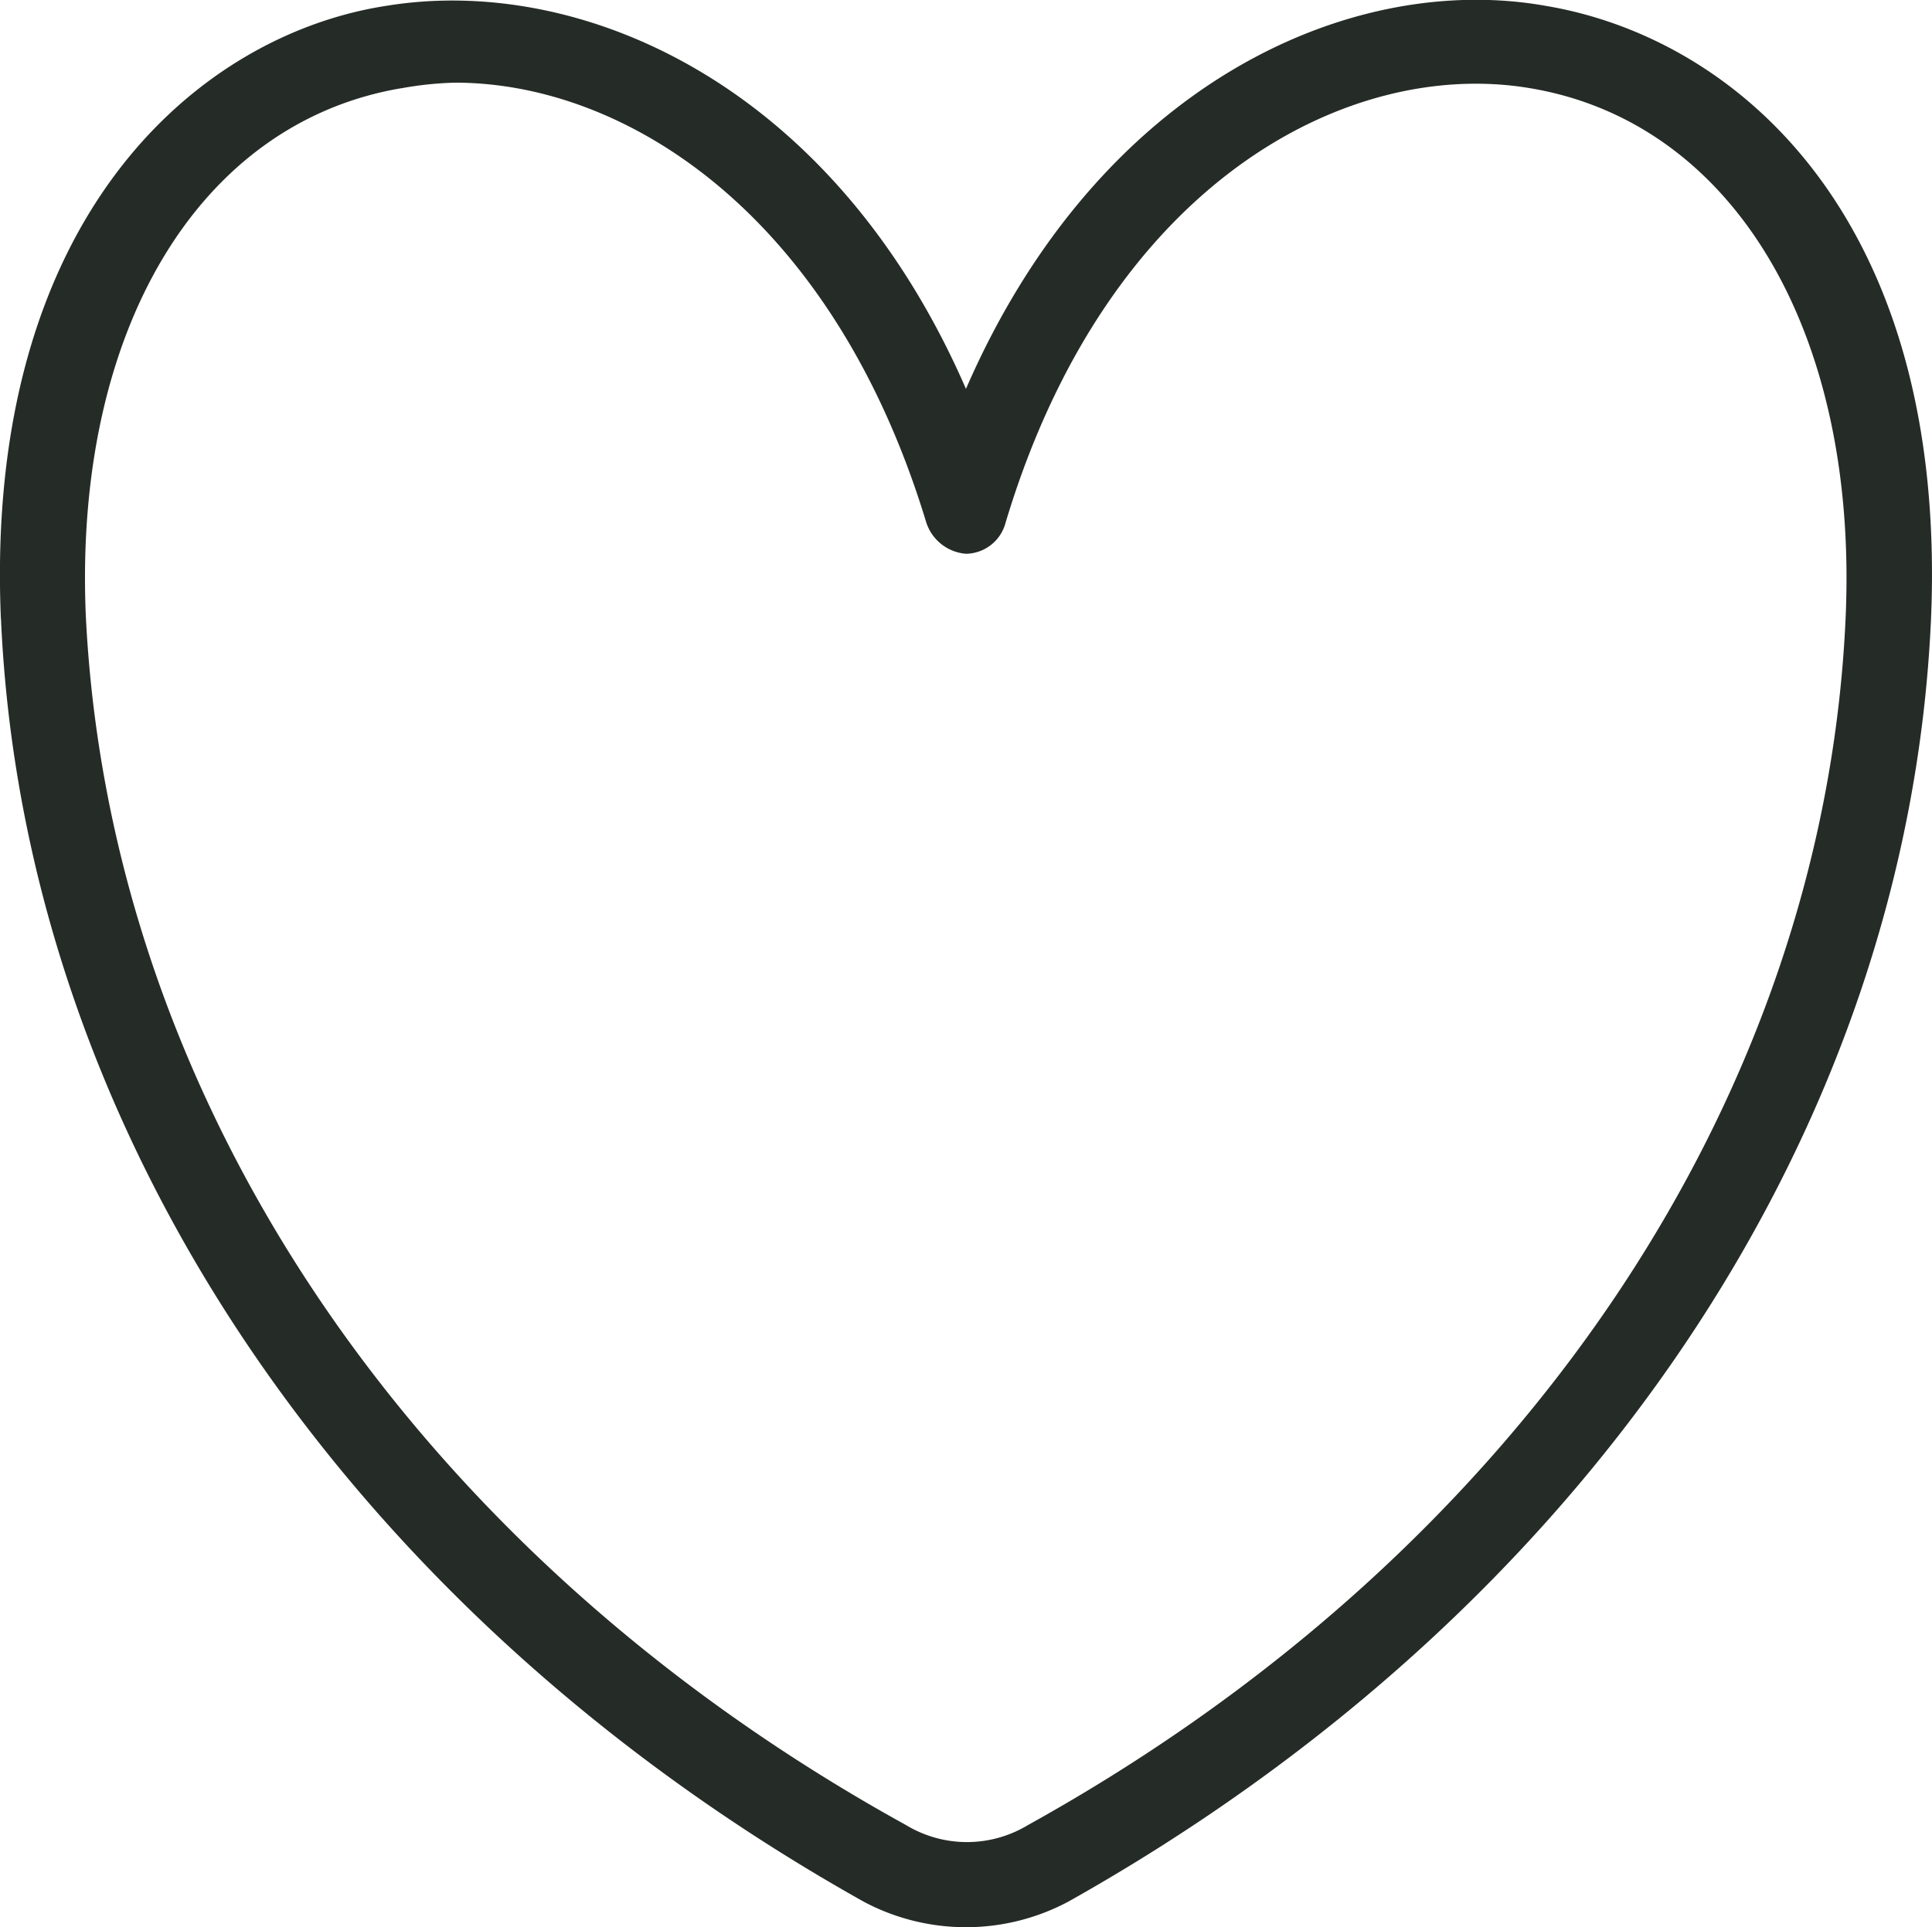 <svg xmlns="http://www.w3.org/2000/svg" width="23.625" height="23.571" viewBox="0 0 23.625 23.571"><path id="np_heart_6984173_000000" d="M15.978,23.657c.278,6.283,4.234,12.148,10.55,15.689a2.661,2.661,0,0,0,2.5,0C35.345,35.8,39.3,29.94,39.579,23.657c.209-4.928-2.394-7.115-4.721-7.5-2.36-.416-5.449.937-7.08,4.686-1.631-3.749-4.721-5.068-7.08-4.686-2.291.348-4.93,2.569-4.721,7.5Zm4.894-6.49a4.2,4.2,0,0,1,.659-.069c2.082,0,4.616,1.6,5.762,5.38a.556.556,0,0,0,.485.382.509.509,0,0,0,.485-.382c1.25-4.165,4.2-5.691,6.421-5.311,2.465.416,3.991,2.95,3.853,6.421-.243,5.936-3.991,11.489-10,14.82a1.44,1.44,0,0,1-1.493,0c-6.038-3.331-9.752-8.884-10.03-14.82-.138-3.471,1.388-6,3.853-6.421Z" transform="translate(-15.966 -16.087)" fill="#252b27"></path></svg>